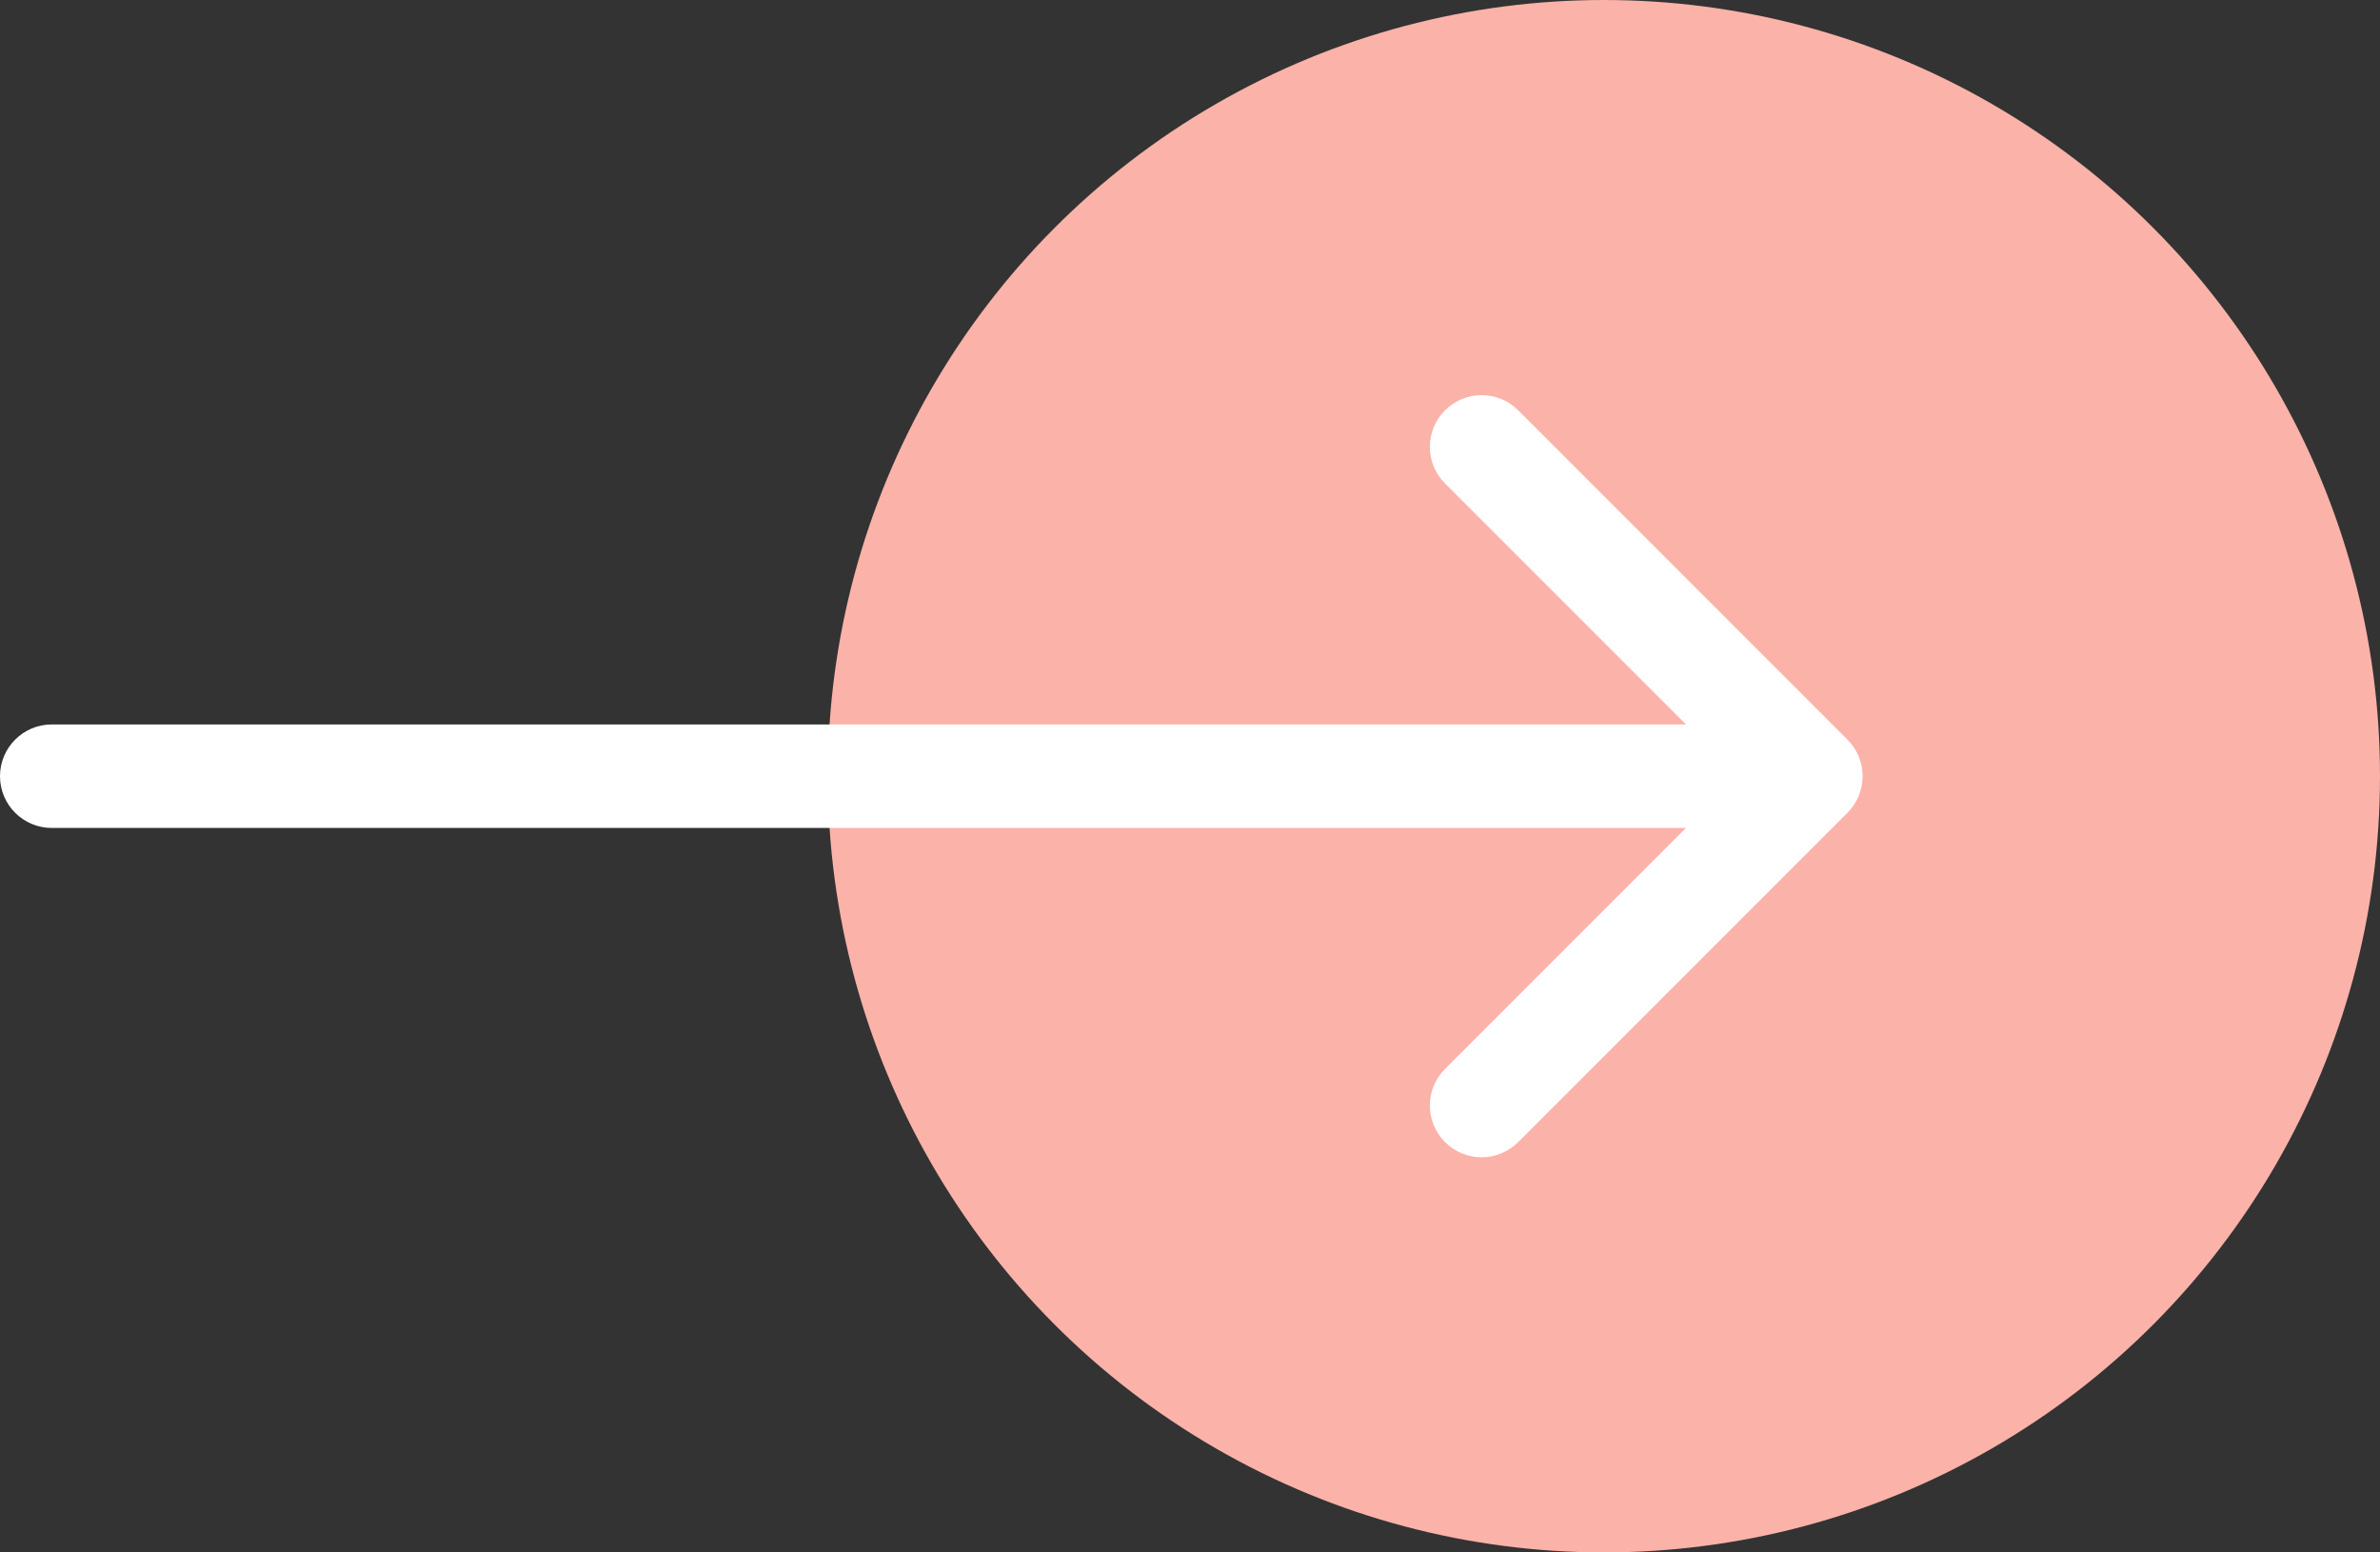 <?xml version="1.0" encoding="UTF-8"?> <svg xmlns="http://www.w3.org/2000/svg" width="46" height="30" viewBox="0 0 46 30" fill="none"><rect x="0" y="0" width="46" height="30" fill="#333333" stroke="none"/><circle cx="31" cy="15" r="15" fill="#FAB2A9"></circle><path d="M35.707 15.707C36.098 15.317 36.098 14.683 35.707 14.293L29.343 7.929C28.953 7.538 28.32 7.538 27.929 7.929C27.538 8.319 27.538 8.953 27.929 9.343L33.586 15L27.929 20.657C27.538 21.047 27.538 21.68 27.929 22.071C28.32 22.462 28.953 22.462 29.343 22.071L35.707 15.707ZM1 14C0.448 14 4.82823e-08 14.448 0 15C-4.82823e-08 15.552 0.448 16 1 16L1 14ZM35 14L1 14L1 16L35 16L35 14Z" fill="white"></path></svg> 